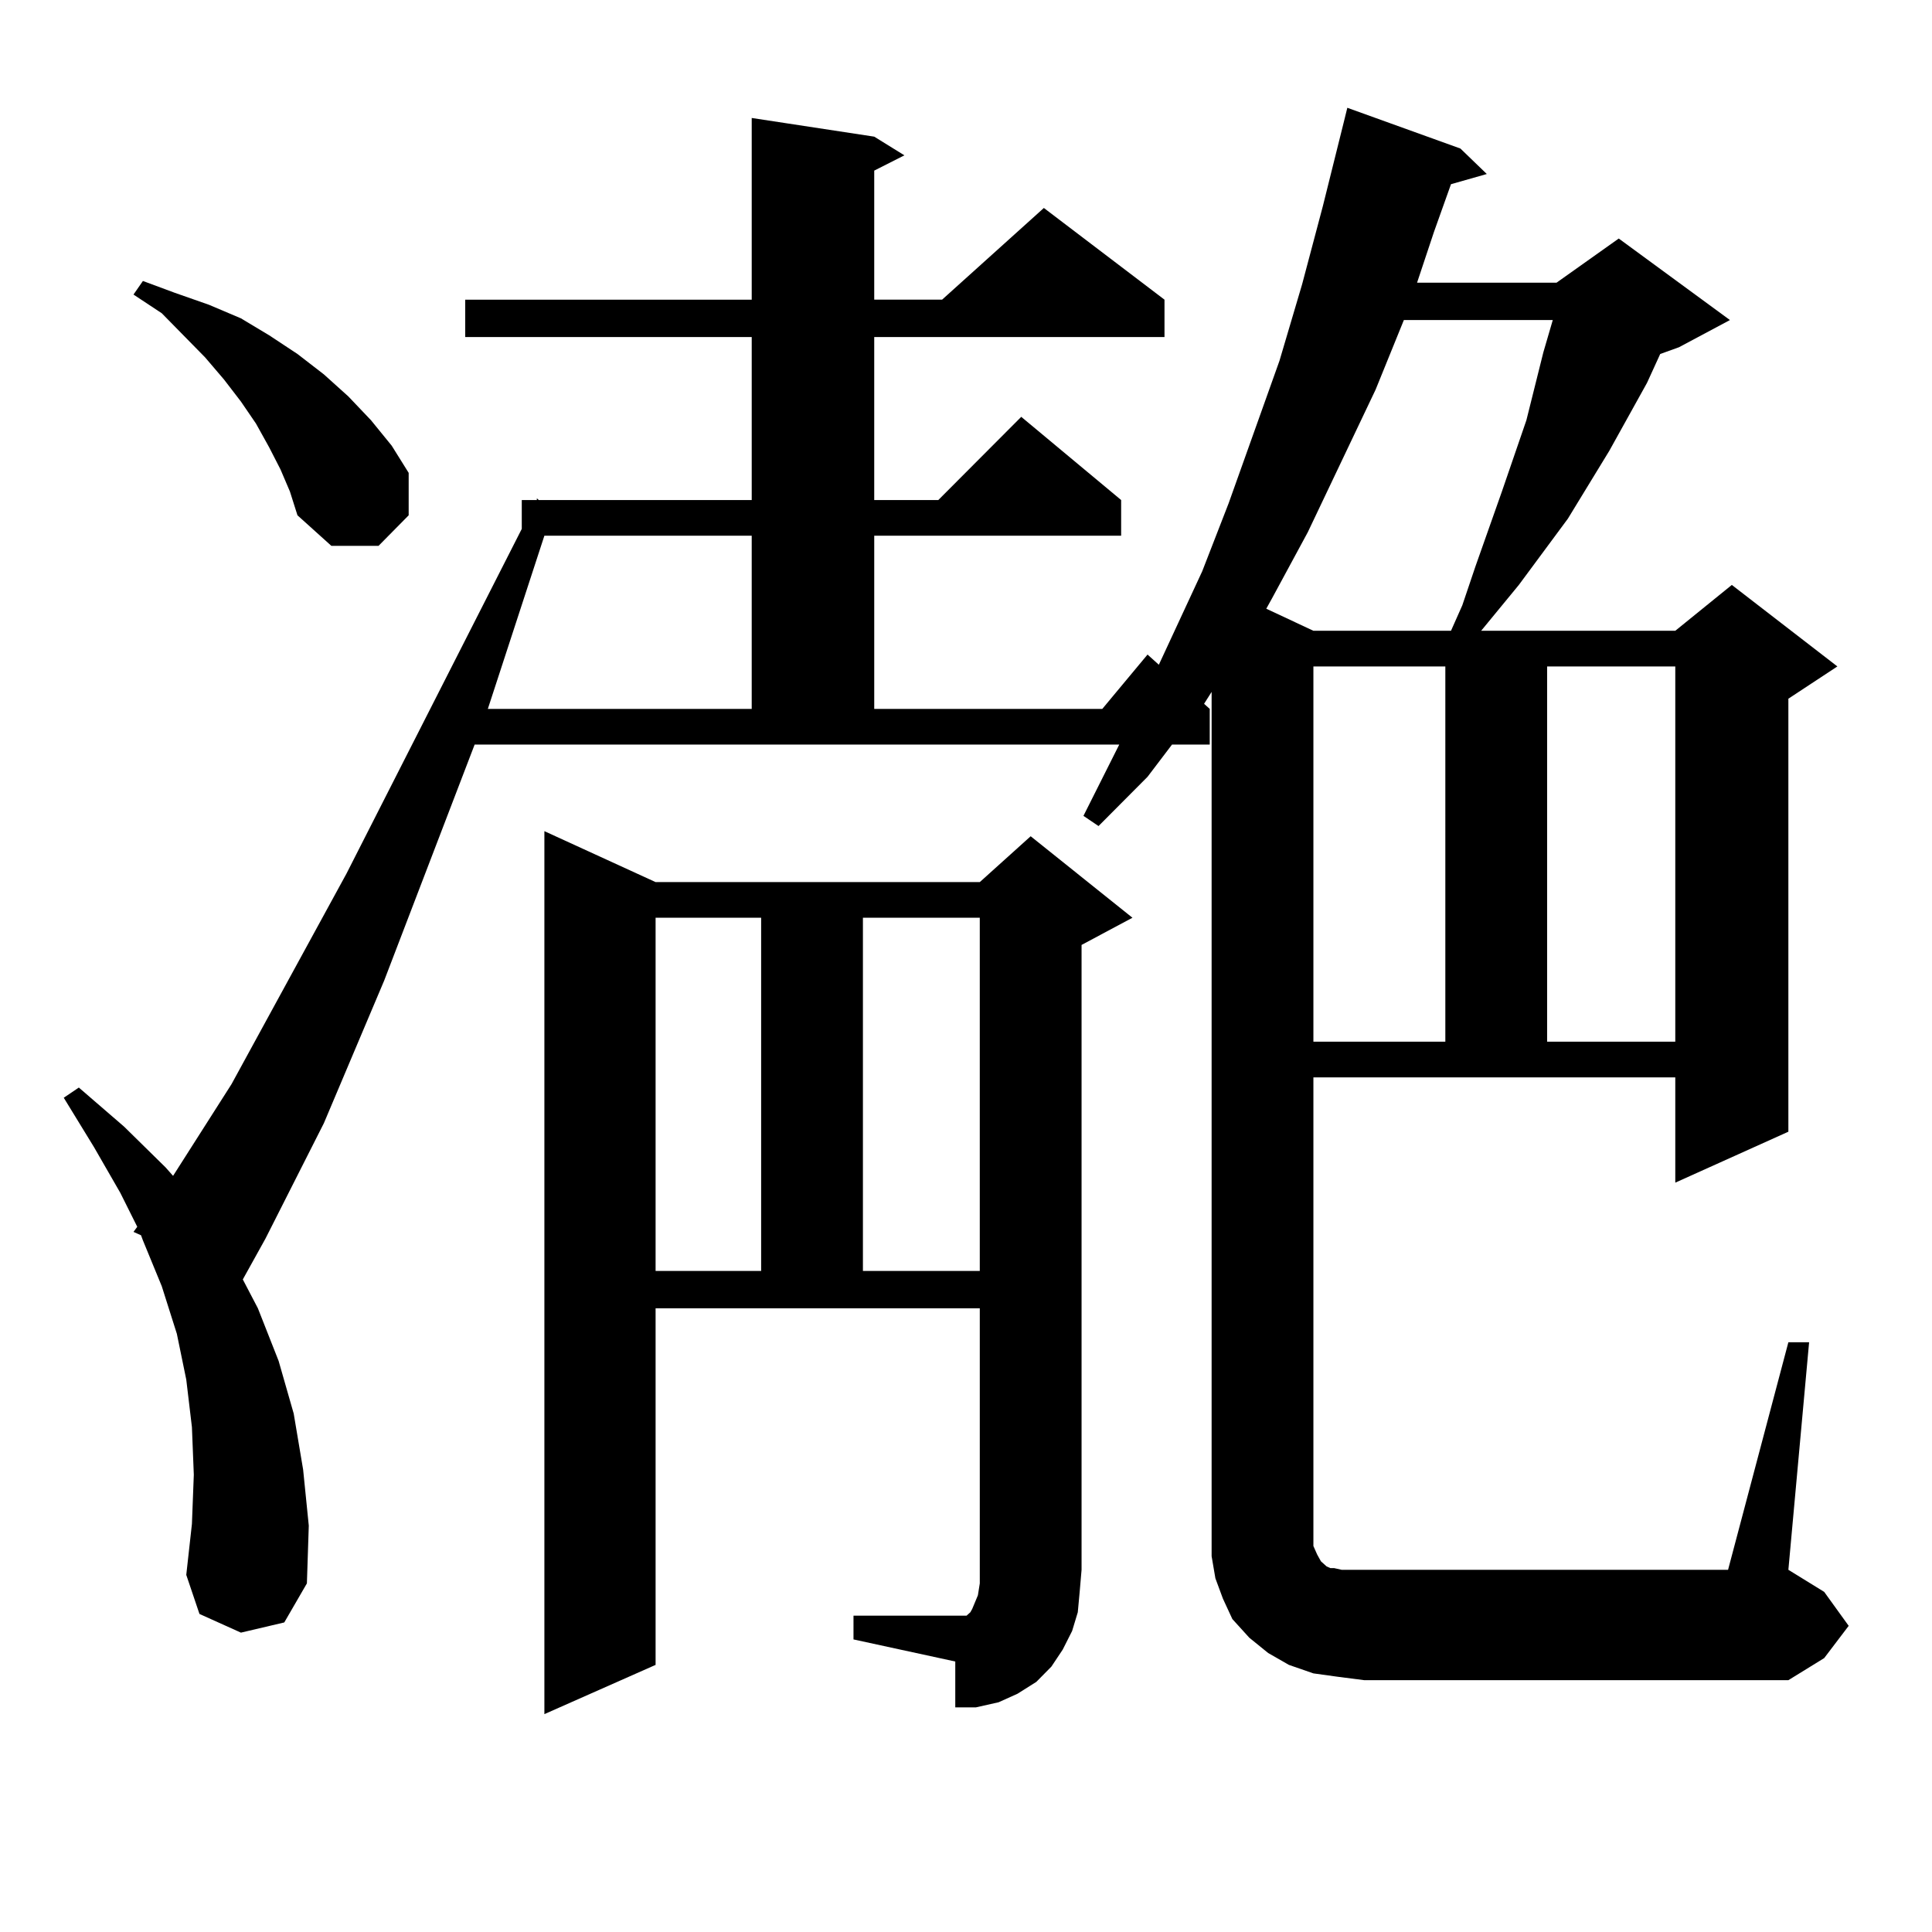 <?xml version="1.0" encoding="utf-8"?>
<!-- Generator: Adobe Illustrator 16.0.0, SVG Export Plug-In . SVG Version: 6.00 Build 0)  -->
<!DOCTYPE svg PUBLIC "-//W3C//DTD SVG 1.1//EN" "http://www.w3.org/Graphics/SVG/1.1/DTD/svg11.dtd">
<svg version="1.1" id="图层_1" xmlns="http://www.w3.org/2000/svg" xmlns:xlink="http://www.w3.org/1999/xlink" x="0px" y="0px"
	 width="1000px" height="1000px" viewBox="0 0 1000 1000" enable-background="new 0 0 1000 1000" xml:space="preserve">
<path d="M925.66,694.754h10.731L925.66,812.527l18.536,11.426l12.683,17.578l-12.683,16.699l-18.536,11.426H706.153l-13.658-1.758
	l-12.683-1.758l-12.683-4.395l-10.731-6.152l-9.756-7.91l-8.78-9.668l-4.878-10.547l-3.902-10.547l-1.951-11.426V358.133
	l-3.902,6.152l2.927,2.637v18.457h-19.512l-12.683,16.699l-25.365,25.488l-7.805-5.273l18.536-36.914h-333.65l-46.828,122.168
	l-31.219,73.828l-30.243,59.766l-11.707,21.094l7.805,14.941l10.731,27.246l7.805,27.246l4.878,29.004l2.927,29.004l-0.976,29.883
	l-11.707,20.215l-22.438,5.273l-21.463-9.668l-6.829-20.215l2.927-26.367l0.976-25.488l-0.976-24.609l-2.927-24.609l-4.878-23.73
	l-7.805-24.609l-9.756-23.73l-0.976-2.637l-3.902-1.758l1.951-2.637l-8.78-17.578l-13.658-23.73l-15.609-25.488l7.805-5.273
	l23.414,20.215l21.463,21.094l3.902,4.395l30.243-47.461l59.511-108.984l90.729-178.418v-14.941h7.805v-0.879l0.976,0.879h110.241
	v-84.375H240.799v-19.336h148.289V61.063l63.413,9.668l15.609,9.668l-15.609,7.91v66.797h35.121l52.682-47.461l62.438,47.461v19.336
	h-150.24v84.375h33.17l42.926-43.066l51.706,43.066v18.457H452.501v89.648h118.046l23.414-28.125l5.854,5.273l22.438-48.34
	l13.658-35.156l26.341-73.828l11.707-39.551l10.731-40.43l10.731-43.066l1.951-7.91l58.535,21.094l13.658,13.184L751.03,95.34
	l-8.78,24.609l-8.78,26.367h72.193l32.194-22.852l57.56,42.188l-26.341,14.063l-9.756,3.516l-6.829,14.941l-19.512,35.156
	l-21.463,35.156l-25.365,34.277l-19.512,23.73h100.485l29.268-23.73l54.633,42.188l-25.365,16.699V585.77l-58.535,26.367v-54.492
	H679.813V794.07v6.152l1.951,4.395l1.951,3.516l1.951,1.758l0.976,0.879l1.951,0.879h1.951l3.902,0.879h4.878h195.117
	L925.66,694.754z M145.191,242.996l-5.854-11.426l-6.829-12.305l-7.805-11.426l-8.78-11.426l-9.756-11.426l-22.438-22.852
	l-14.634-9.668l4.878-7.031l16.585,6.152l17.561,6.152l16.585,7.031l14.634,8.789l14.634,9.668l13.658,10.547l12.683,11.426
	l11.707,12.305l10.731,13.184l8.78,14.063v21.973l-15.609,15.82h-24.39l-17.561-15.82l-3.902-12.305L145.191,242.996z
	 M281.773,277.273l-29.268,89.648h136.582v-89.648H281.773z M441.77,836.258h55.608h2.927l0.976-0.879l0.976-0.879l0.976-1.758
	l2.927-7.031l0.976-6.152v-7.031V677.176H339.333v184.57l-57.56,25.488V430.203l57.56,26.367h167.801l26.341-23.73l52.682,42.188
	l-26.341,14.063v323.438l-0.976,11.426l-0.976,10.547l-2.927,9.668l-4.878,9.668l-5.854,8.789l-7.805,7.91l-9.756,6.152
	l-9.756,4.395l-11.707,2.637h-10.731v-23.73l-52.682-11.426V836.258z M339.333,475.027V657.84h54.633V475.027H339.333z
	 M446.647,475.027V657.84h60.486V475.027H446.647z M726.641,165.652l-14.634,36.035l-35.121,73.828l-18.536,34.277l-2.927,5.273
	l24.39,11.426h71.218l5.854-13.184l6.829-20.215l13.658-38.672l12.683-36.914l8.78-35.156l4.878-16.699H726.641z M679.813,344.949
	v194.238h68.291V344.949H679.813z M800.785,344.949v194.238h66.34V344.949H800.785z"/>
</svg>

